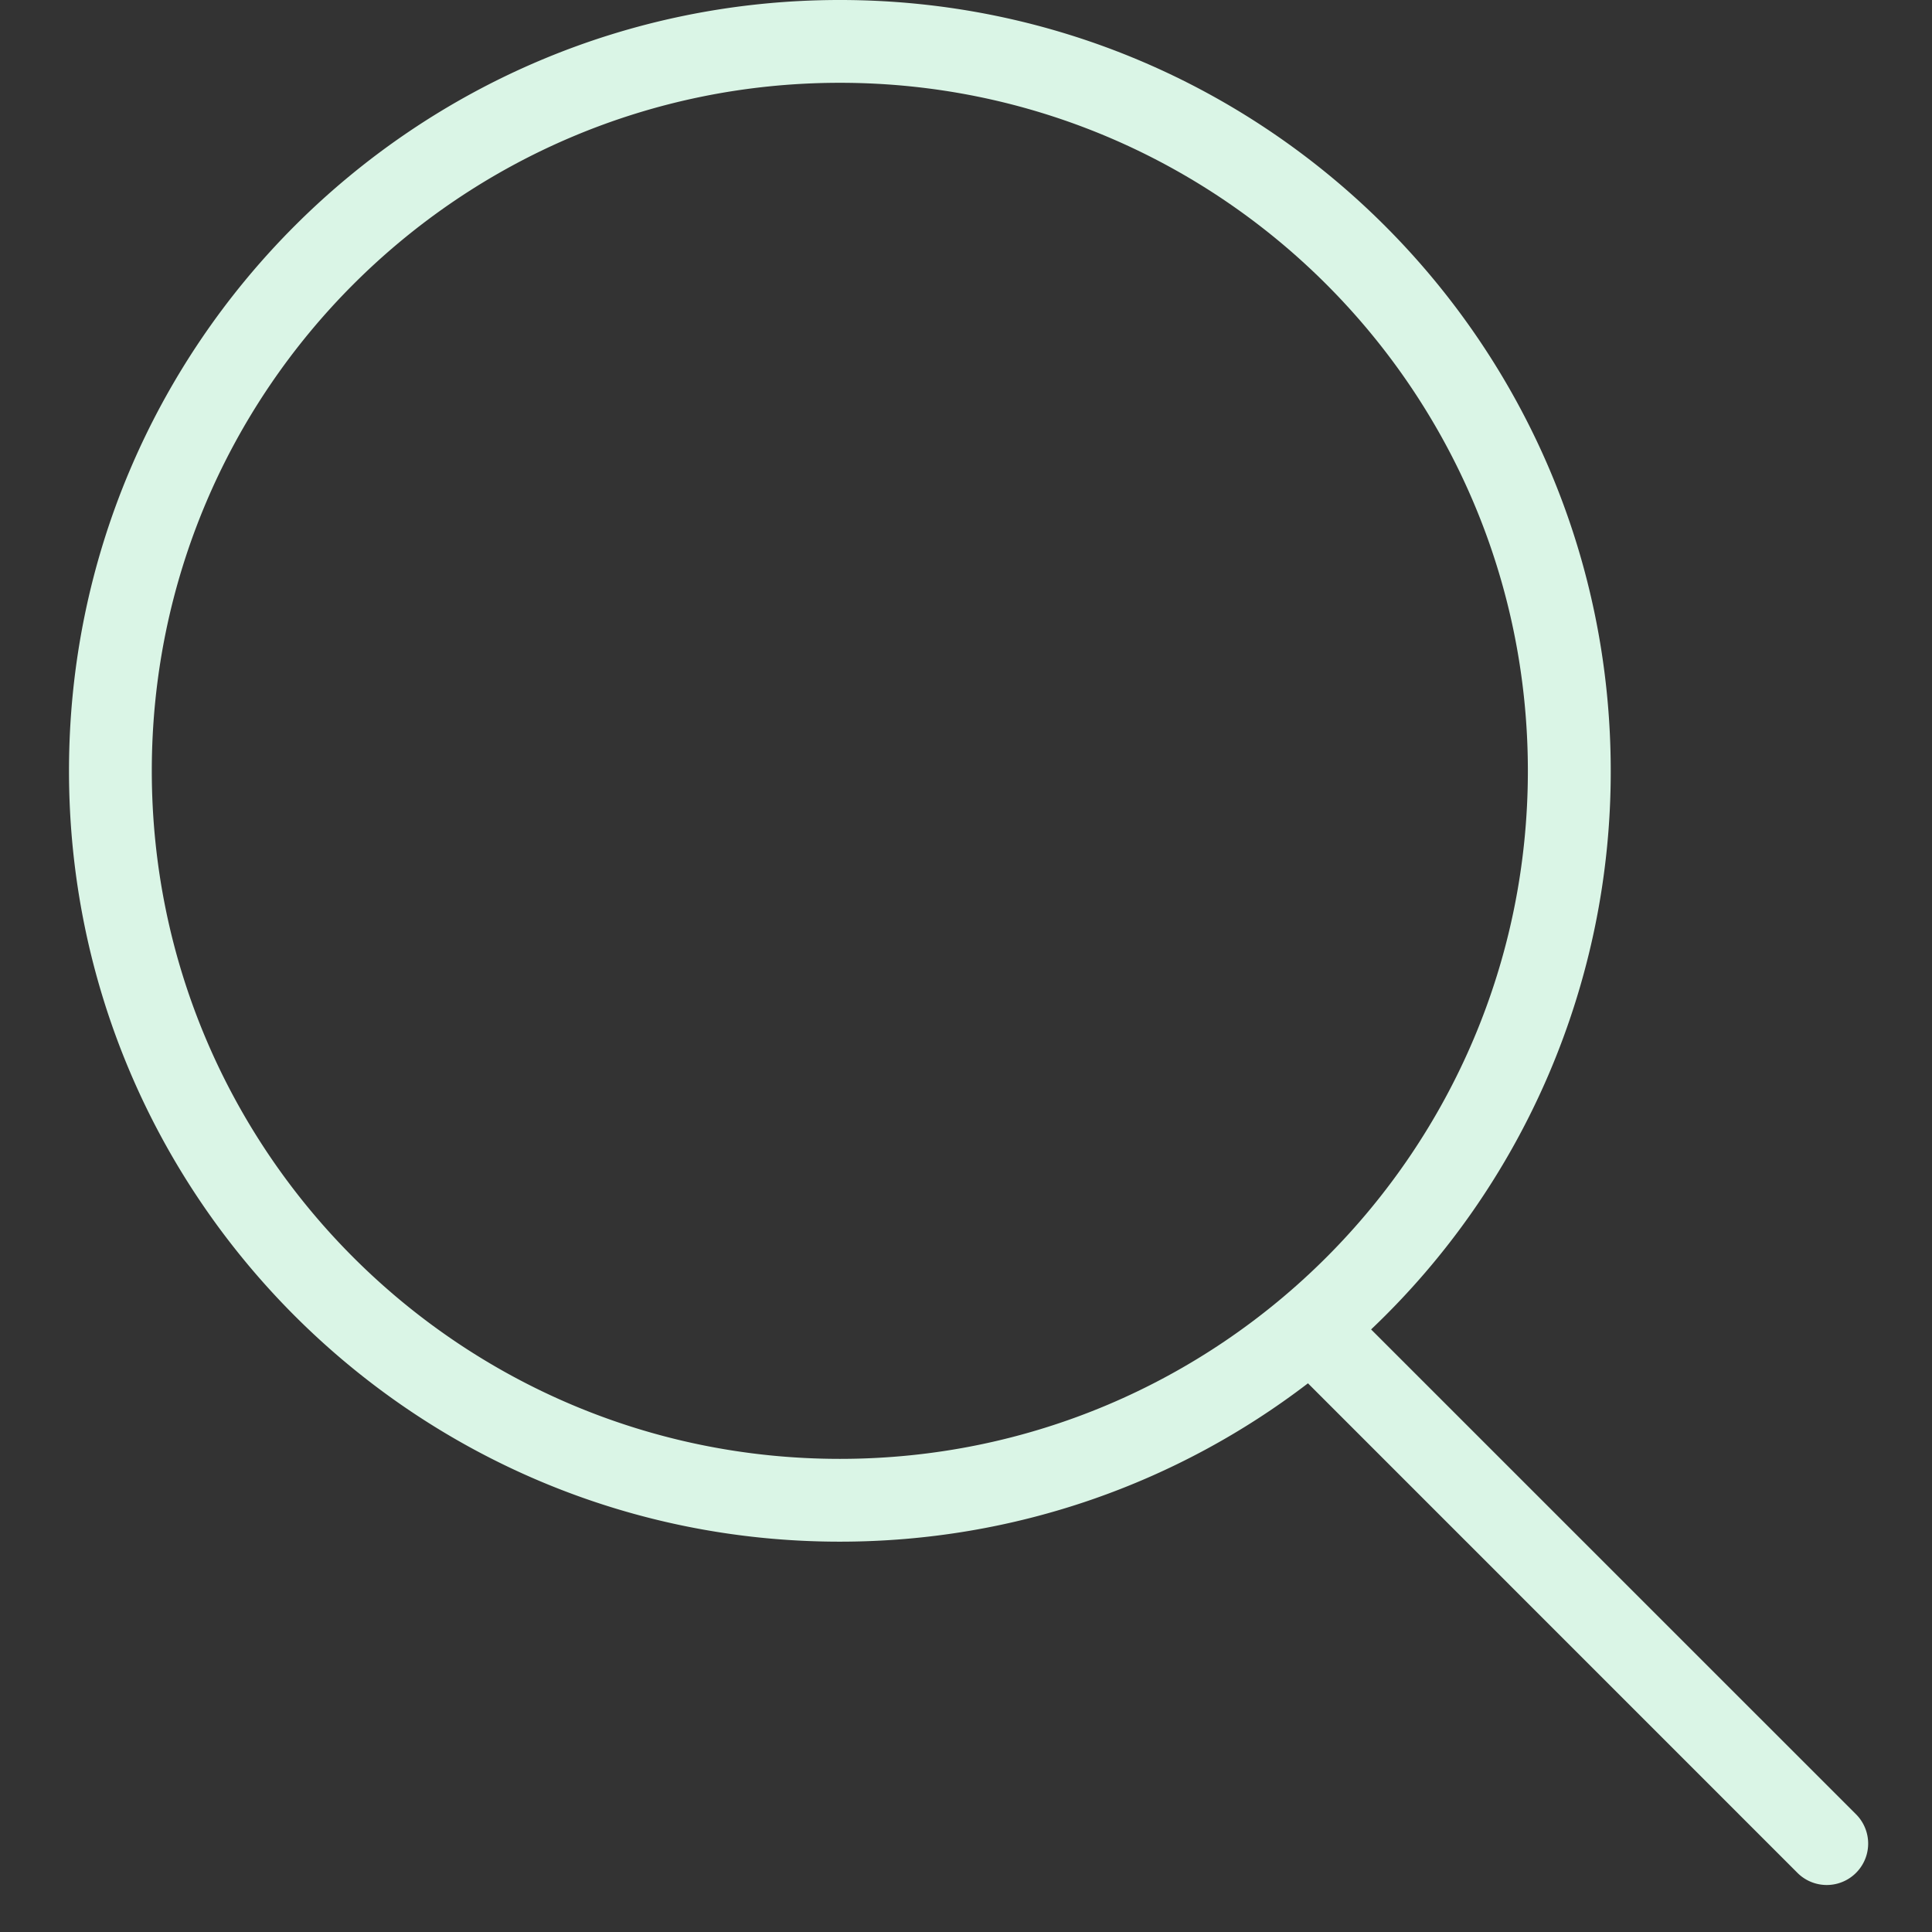 <svg xmlns="http://www.w3.org/2000/svg" width="28" height="28" fill="none" viewBox="0 0 28 28">
    <rect x="0" y="0" width="28" height="28" fill="#333333" stroke="none"/>
    <path fill="#DAF5E6" fillRule="evenodd" d="M2.2 11.172C2.2 5.664 6.665 1.2 12.172 1.2s9.971 4.465 9.971 9.972-4.464 9.971-9.971 9.971c-5.508 0-9.972-4.464-9.972-9.971zM12.172 0C6.002 0 1 5.002 1 11.172c0 6.17 5.002 11.171 11.172 11.171 2.551 0 4.903-.855 6.784-2.295l7.094 7.095a.6.6 0 0 0 .849-.849l-7.028-7.027a11.14 11.14 0 0 0 3.473-8.095C23.343 5.002 18.341 0 12.171 0z" clipRule="evenodd"/>
</svg>
